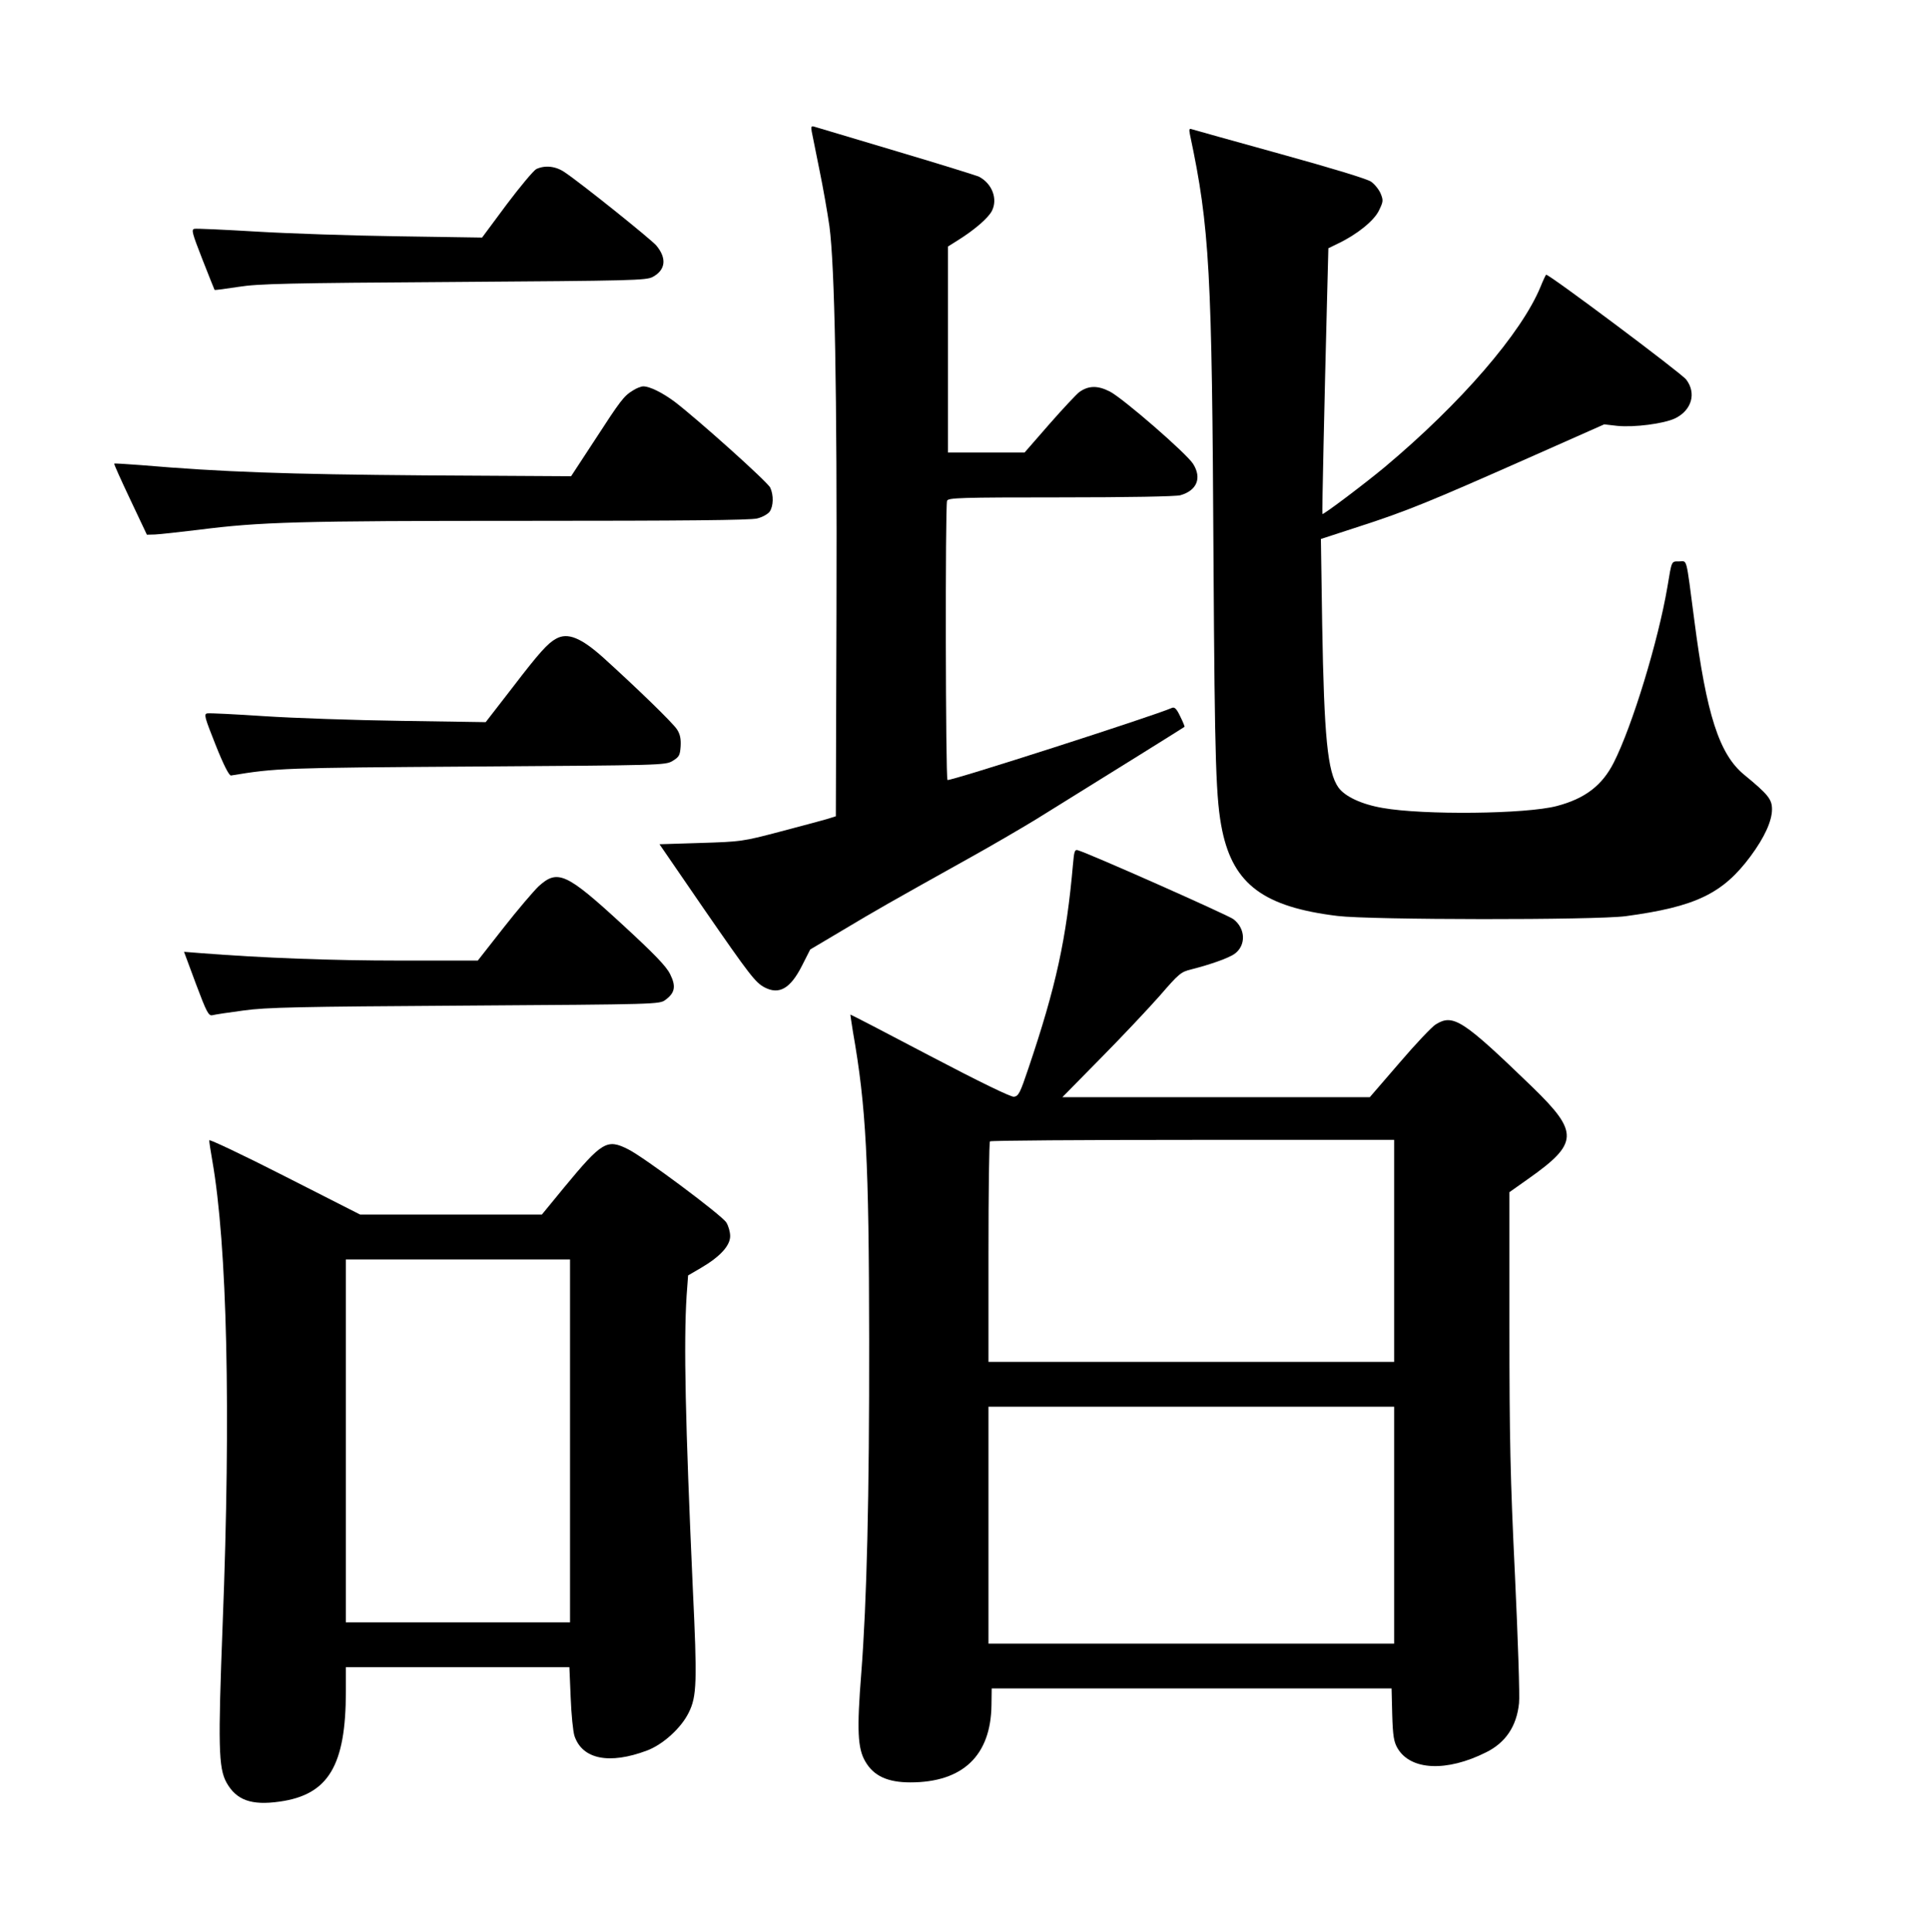 <?xml version="1.0" standalone="no"?>
<!DOCTYPE svg PUBLIC "-//W3C//DTD SVG 20010904//EN"
 "http://www.w3.org/TR/2001/REC-SVG-20010904/DTD/svg10.dtd">
<svg version="1.0" xmlns="http://www.w3.org/2000/svg"
 width="904pt" height="905pt" viewBox="0 0 904 905"
 preserveAspectRatio="xMidYMid meet">
<g transform="translate(0,905) scale(0.1,-0.1)"
fill="#000000" stroke="none">
<path d="M3802 8434 c3 -16 19 -96 36 -179 17 -82 38 -202 47 -265 25 -190 36
-769 33 -1795 l-3 -969 -45 -14 c-25 -7 -124 -34 -220 -59 -171 -45 -179 -46
-368 -52 l-193 -6 206 -300 c217 -314 243 -348 287 -371 68 -35 120 -5 174
101 l39 77 155 92 c150 90 215 127 595 339 99 55 236 135 305 177 366 227 695
432 698 435 2 1 -7 23 -20 49 -16 34 -26 45 -38 40 -89 -39 -1041 -345 -1052
-338 -9 6 -11 1284 -2 1308 5 14 62 16 533 16 312 0 540 4 560 10 77 22 101
80 60 146 -29 48 -330 309 -391 340 -57 29 -100 28 -143 -3 -13 -10 -77 -78
-140 -150 l-116 -133 -179 0 -180 0 0 483 0 482 46 29 c80 50 143 105 160 138
28 55 2 127 -60 160 -10 5 -183 59 -385 119 -201 60 -374 112 -385 115 -16 5
-18 2 -14 -22z"/>
<path d="M5574 8418 c92 -433 103 -637 110 -1993 6 -956 11 -1122 41 -1267 53
-251 195 -357 540 -399 154 -19 1206 -20 1350 -1 326 44 454 105 584 280 66
89 101 166 101 221 0 47 -19 70 -131 162 -116 96 -176 280 -233 724 -40 305
-32 275 -71 275 -37 0 -34 6 -55 -120 -43 -253 -164 -650 -251 -822 -54 -107
-134 -169 -267 -204 -144 -38 -626 -43 -816 -9 -99 17 -177 54 -207 96 -51 72
-67 236 -76 764 l-6 400 184 60 c219 71 324 114 789 320 l354 157 61 -7 c80
-8 218 10 271 35 78 38 101 118 52 182 -23 30 -644 495 -656 491 -2 -1 -14
-26 -26 -56 -89 -217 -374 -547 -731 -846 -94 -78 -286 -223 -291 -219 -2 3 9
513 22 1014 l6 231 47 23 c88 42 168 107 190 154 20 41 21 47 8 79 -8 19 -28
44 -45 56 -19 13 -180 62 -429 131 -219 61 -404 112 -412 115 -11 4 -12 -2 -7
-27z"/>
<path d="M2512 8258 c-13 -7 -75 -81 -139 -166 l-115 -155 -392 6 c-215 3
-514 13 -664 22 -151 9 -282 15 -291 13 -16 -3 -11 -20 37 -143 30 -77 56
-141 57 -143 2 -2 52 5 111 14 94 15 231 18 1009 23 841 6 902 7 933 24 60 33
66 87 16 147 -26 30 -350 290 -429 343 -42 29 -92 34 -133 15z"/>
<path d="M2965 7221 c-43 -26 -58 -46 -180 -234 l-110 -168 -685 4 c-651 5
-953 16 -1329 48 -68 5 -125 9 -126 7 -2 -2 32 -77 75 -168 l78 -165 38 1 c22
1 113 11 204 22 291 37 462 42 1533 42 737 0 1051 3 1083 11 25 6 51 21 59 32
18 26 19 77 3 112 -12 27 -342 322 -448 403 -58 43 -117 72 -147 72 -10 0 -31
-8 -48 -19z"/>
<path d="M2605 6058 c-39 -21 -79 -65 -203 -227 l-127 -164 -395 6 c-217 3
-507 13 -643 22 -136 9 -256 15 -266 13 -17 -3 -13 -17 39 -148 37 -93 63
-144 72 -143 212 35 240 36 1138 42 879 6 896 6 930 26 31 19 35 26 38 68 2
35 -2 57 -17 80 -19 30 -186 192 -345 336 -105 94 -167 119 -221 89z"/>
<path d="M5026 5003 c-31 -352 -79 -573 -209 -958 -39 -116 -46 -130 -68 -133
-15 -1 -156 67 -394 192 -203 107 -371 194 -372 193 0 -1 5 -37 12 -80 62
-352 75 -604 76 -1442 1 -741 -11 -1228 -37 -1565 -21 -264 -17 -351 19 -412
39 -68 105 -98 211 -98 246 0 377 126 380 362 l1 78 936 0 937 0 3 -122 c3
-102 8 -129 25 -158 61 -104 230 -112 415 -19 91 45 143 122 154 230 4 30 -5
299 -19 598 -22 456 -26 645 -26 1170 l0 626 89 63 c235 166 237 217 20 428
-327 316 -372 346 -454 295 -17 -10 -94 -91 -170 -180 l-139 -161 -720 0 -720
0 180 183 c99 100 223 232 276 292 90 104 99 112 149 124 87 22 172 52 201 72
55 39 53 119 -5 163 -27 20 -678 309 -729 323 -14 4 -17 -6 -22 -64z m1504
-1813 l0 -520 -950 0 -950 0 0 513 c0 283 3 517 7 520 3 4 431 7 950 7 l943 0
0 -520z m0 -1285 l0 -555 -950 0 -950 0 0 555 0 555 950 0 950 0 0 -555z"/>
<path d="M2523 4898 c-25 -24 -100 -112 -165 -195 l-120 -153 -366 0 c-316 0
-641 12 -934 35 l-76 6 56 -151 c50 -133 59 -150 77 -146 11 3 76 13 145 22
107 15 254 18 1037 23 906 6 912 6 940 27 45 33 50 64 22 120 -18 37 -73 94
-224 233 -262 241 -303 260 -392 179z"/>
<path d="M980 3708 c0 -7 6 -49 14 -93 70 -398 88 -1173 49 -2170 -22 -575
-20 -677 18 -746 46 -82 116 -108 249 -89 228 32 310 168 310 516 l0 114 524
0 523 0 6 -142 c3 -79 11 -160 18 -181 37 -109 163 -134 339 -68 75 28 161
106 196 178 38 76 40 143 19 583 -35 779 -43 1148 -29 1370 l7 95 60 35 c89
52 137 104 137 149 0 20 -8 48 -18 64 -21 34 -387 307 -460 343 -99 50 -122
36 -299 -178 l-105 -128 -426 0 -425 0 -354 180 c-194 99 -353 174 -353 168z
m1690 -1408 l0 -850 -525 0 -525 0 0 850 0 850 525 0 525 0 0 -850z"/>
</g>
</svg>

